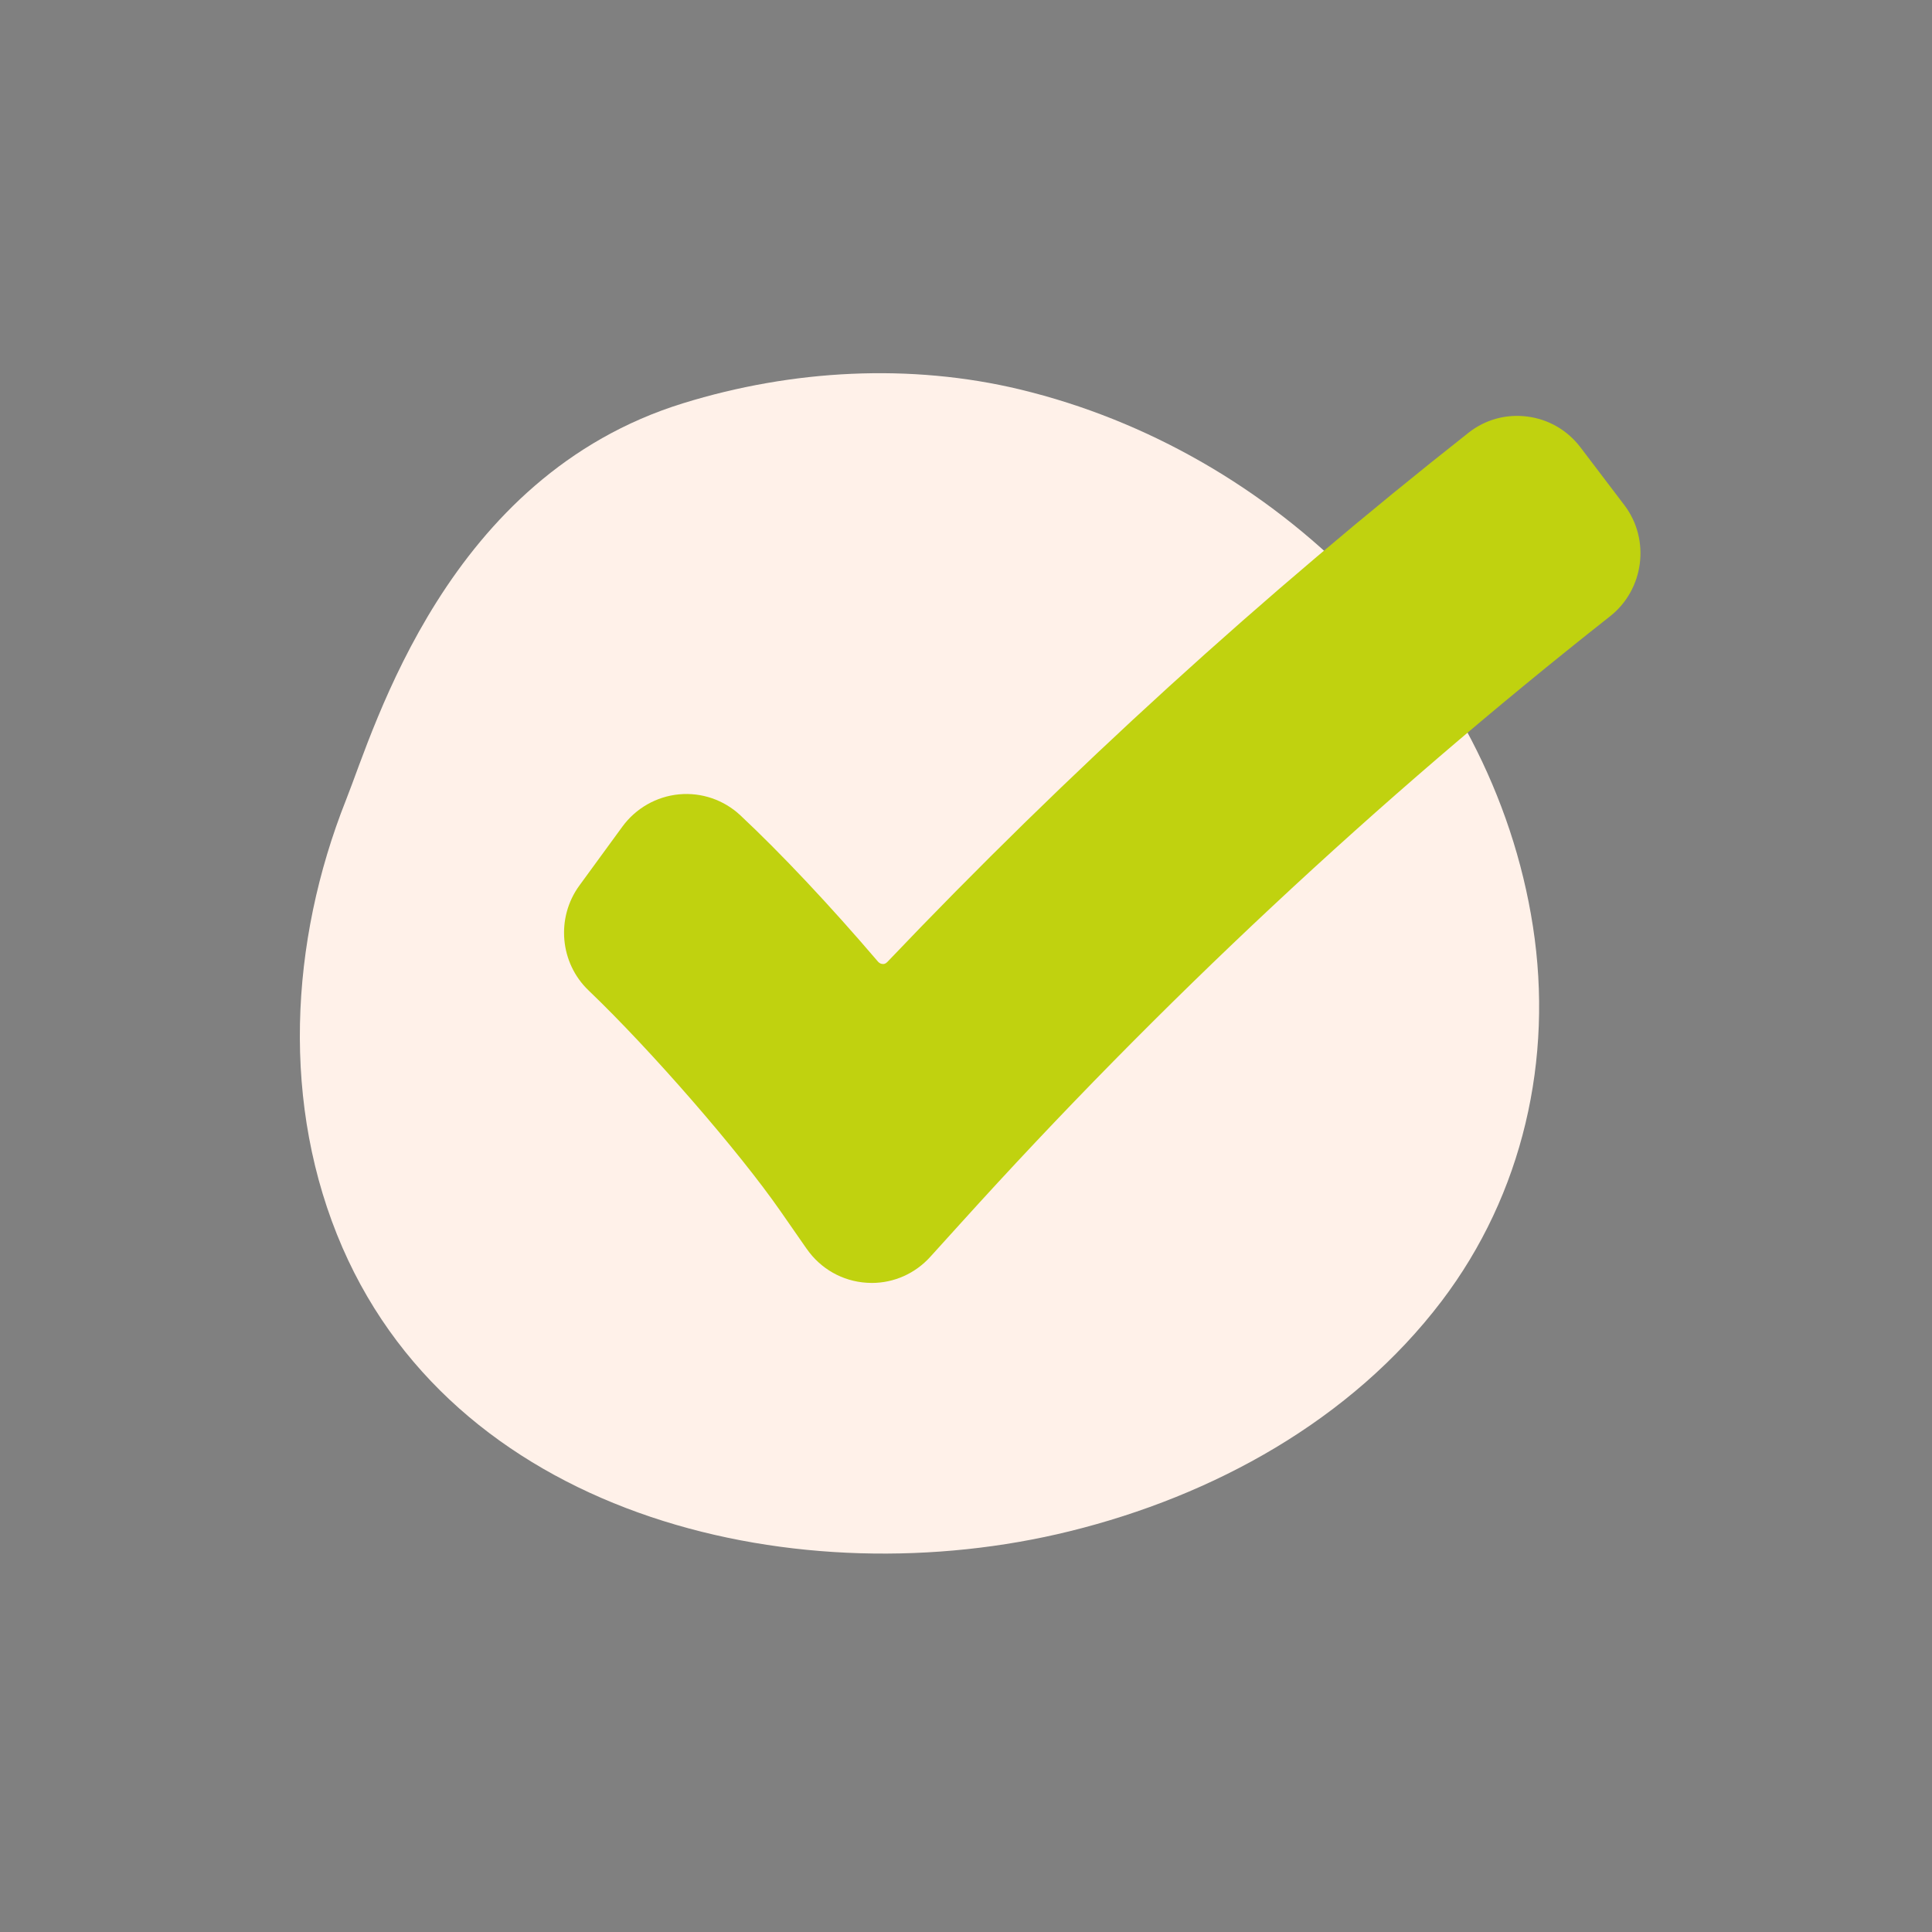 <?xml version="1.0" encoding="UTF-8"?><svg id="Layer_1" xmlns="http://www.w3.org/2000/svg" xmlns:xlink="http://www.w3.org/1999/xlink" viewBox="0 0 200 200"><rect x="0" y="0" width="200" height="200" fill="#808080" stroke="none"/><defs><style>.cls-1{clip-path:url(#clippath);}.cls-2,.cls-3,.cls-4,.cls-5{stroke-width:0px;}.cls-2,.cls-6{fill:none;}.cls-3{fill:#c0d20f;}.cls-6{stroke:#550a00;stroke-miterlimit:10;stroke-width:.63px;}.cls-7{clip-path:url(#clippath-1);}.cls-4,.cls-5{fill:#fff1e9;}.cls-5{opacity:.9;}</style><clipPath id="clippath"><rect class="cls-2" x="-479" y="214.17" width="1920" height="910.93"/></clipPath><clipPath id="clippath-1"><rect class="cls-2" x="-484.73" y="177.77" width="1931.45" height="1318.99"/></clipPath></defs><g class="cls-1"><rect class="cls-4" x="-484.73" y="169.9" width="1931.45" height="1301.1"/><g class="cls-7"><path class="cls-6" d="M-1155.08,825.34H-470.71M-1155.08,782.56H-470.71M-1155.08,739.79H-470.71M-1155.08,697.02H-470.71M-1155.08,654.24H-470.71M-1155.08,611.47H-470.71M-479,568.7H205.37M-1155.08,525.92H-470.71M-1155.08,483.15H-470.71M-1155.08,440.38H-470.71M-1155.08,397.6H-470.71M-1155.08,354.83H-470.71M-1155.08,312.06H-470.71M-1155.08,269.28H-470.71M-1155.08,226.51H-470.71M-513.48,183.74v684.37M-556.25,183.74v684.37M-599.03,183.74v684.37M-641.8,183.74v684.37M-684.57,183.74v684.37M-727.35,183.74v684.37M-770.12,183.74v684.37M-812.89,183.74v684.37M-855.67,183.74v684.37M-898.44,183.74v684.37M-941.21,183.74v684.37M-983.99,183.74v684.37M-1026.76,183.74v684.37M-1069.53,183.74v684.37M-1112.31,183.74v684.37M-470.71,825.34H170.89M-470.71,782.56H170.89M-470.71,739.79H170.89M-470.71,697.02H170.89M-470.71,654.24H170.89M-470.71,611.47H170.89M-470.71,525.92H170.89M-470.71,483.15H170.89M-470.71,440.38H170.89M-470.71,397.6H170.89M-470.71,354.83H170.89M-470.71,312.06H170.89M-470.71,269.28H170.89M-470.71,226.51H170.89M128.12,183.74v684.37M85.35,183.74v684.37M42.57,183.74v684.37M-.2,183.74v684.37M-42.97,183.74v684.37M-85.75,183.74v684.37M-128.52,183.74v684.37M-171.29,183.74v684.37M-214.07,183.74v684.37M-256.84,183.74v684.37M-299.61,183.74v684.37M-342.39,183.74v684.37M-385.16,183.74v684.37M-427.93,183.74v684.37M-470.71,183.74v684.37M170.89,825.34h320.8M170.89,782.56h320.8M170.89,739.79h320.8M170.89,697.02h320.8M170.89,654.24h320.8M170.89,611.47h320.8M170.89,568.7h320.8M170.89,525.92h320.8M170.89,483.15h320.8M170.89,440.38h320.8M170.89,397.6h320.8M170.89,354.83h320.8M170.89,312.06h320.8M170.89,269.28h320.8M170.89,226.51h320.8M470.31,183.74v684.37M427.53,183.74v684.37M384.76,183.74v684.37M341.99,183.74v684.37M299.21,183.74v684.37M256.44,183.74v684.37M213.67,183.74v684.37M170.89,183.74v684.37M-1155.08,1466.94H-470.71M-1155.08,1424.16H-470.71M-1155.08,1381.39H-470.71M-1155.08,1338.62H-470.71M-1155.08,1295.84H-470.71M-1155.08,1253.07H-470.71M-1155.08,1210.3H-470.71M-1155.08,1167.52H-470.71M-1155.08,1124.75H-470.71M-1155.08,1081.98H-470.71M-1155.08,1039.2H-470.71M-1155.08,996.43H-470.71M-1155.08,953.66H-470.71M-1155.08,910.88H-470.71M-1155.08,868.11H-470.71M-513.48,825.34v684.37M-556.25,825.34v684.37M-599.03,825.34v684.37M-641.8,825.34v684.37M-684.57,825.34v684.37M-727.35,825.34v684.37M-770.12,825.34v684.37M-812.89,825.34v684.37M-855.67,825.34v684.37M-898.44,825.34v684.37M-941.21,825.34v684.37M-983.99,825.34v684.37M-1026.76,825.34v684.37M-1069.53,825.34v684.37M-1112.31,825.34v684.37M-470.71,1466.94H170.89M-470.71,1424.16H170.89M-470.71,1381.39H170.89M-470.71,1338.62H170.89M-470.71,1295.84H170.89M-470.71,1253.07H170.89M-470.71,1210.3H170.89M-470.71,1167.52H170.89M-470.71,1124.75H170.89M-470.71,1081.98H170.89M-470.71,1039.2H170.89M-470.71,996.43H170.89M-470.71,953.66H170.89M-470.71,910.88H170.89M-470.71,868.11H170.89M128.12,825.34v684.37M85.35,825.34v684.37M42.57,825.34v684.37M-.2,825.34v684.37M-42.97,825.34v684.37M-85.75,825.34v684.37M-128.52,825.34v684.37M-171.29,825.34v684.37M-214.07,825.34v684.37M-256.84,825.34v684.37M-299.61,825.34v684.37M-342.39,825.34v684.37M-385.16,825.34v684.37M-427.93,825.34v684.37M-470.71,825.34v684.37M170.89,1466.94h320.8M170.89,1424.16h320.8M170.89,1381.39h320.8M170.89,1338.62h320.8M170.89,1295.84h320.8M170.89,1253.07h320.8M170.89,1210.3h320.8M170.89,1167.52h320.8M170.89,1124.75h320.8M170.89,1081.98h320.8M170.89,1039.2h320.8M170.89,996.43h320.8M170.89,953.66h320.8M170.89,910.88h320.8M170.89,868.11h320.8M470.31,825.34v684.37M427.53,825.34v684.37M384.76,825.34v684.37M341.99,825.34v684.37M299.21,825.34v684.37M256.44,825.34v684.37M213.67,825.34v684.37M170.89,825.34v684.37M470.31,825.34h684.37M470.31,782.56h684.37M470.31,739.79h684.37M470.31,697.02h684.37M470.31,654.24h684.37M470.31,611.47h684.37M470.31,568.7h684.37M470.31,525.92h684.37M470.31,483.15h684.37M470.31,440.38h684.37M470.31,397.6h684.37M470.31,354.83h684.37M470.31,312.06h684.37M470.31,269.28h684.37M470.31,226.51h684.37M1111.91,183.74v684.37M1069.13,183.74v684.37M1026.36,183.74v684.37M983.59,183.74v684.37M940.81,183.74v684.37M898.04,183.74v684.37M855.27,183.74v684.37M812.49,183.74v684.37M769.72,183.74v684.37M726.95,183.74v684.37M684.17,183.74v684.37M641.4,183.74v684.37M598.63,183.74v684.37M555.85,183.74v684.37M513.08,183.74v684.37M1154.68,825.34h641.6M1154.68,782.56h641.6M1154.68,739.79h641.6M1154.68,697.02h641.6M1154.68,654.24h641.6M1154.68,611.47h641.6M1154.68,568.7h641.6M1154.68,525.92h641.6M1154.68,483.15h641.6M1154.68,440.38h641.6M1154.68,397.6h641.6M1154.68,354.83h641.6M1154.68,312.06h641.6M1154.68,269.28h641.6M1154.68,226.51h641.6M1753.51,183.74v684.37M1710.73,183.74v684.37M1667.96,183.74v684.37M1625.19,183.74v684.37M1582.41,183.74v684.37M1539.64,183.74v684.37M1496.87,183.74v684.37M1454.09,183.74v684.37M1411.32,183.74v684.37M1368.55,183.74v684.37M1325.77,183.74v684.37M1283,183.74v684.37M1240.23,183.74v684.37M1197.45,183.74v684.37M1154.68,183.74v684.37M1796.28,825.34h320.8M1796.28,782.56h320.8M1796.28,739.79h320.8M1796.28,697.02h320.8M1796.28,654.24h320.8M1796.28,611.47h320.8M1796.28,568.7h320.8M1796.28,525.92h320.8M1796.28,483.15h320.8M1796.28,440.38h320.8M1796.28,397.6h320.8M1796.28,354.83h320.8M1796.28,312.06h320.8M1796.28,269.28h320.8M1796.28,226.51h320.8M2100.44,183.74v684.37M2052.92,183.74v684.37M2010.15,183.74v684.37M1967.37,183.74v684.37M1924.6,183.74v684.37M1881.83,183.74v684.37M1839.05,183.74v684.37M1796.28,183.74v684.37M470.31,1466.94h684.37M470.31,1424.16h684.37M470.31,1381.39h684.37M470.31,1338.62h684.37M470.31,1295.84h684.37M470.31,1253.07h684.37M470.31,1210.3h684.37M470.31,1167.52h684.37M470.31,1124.75h684.37M470.31,1081.98h684.37M470.31,1039.2h684.37M470.31,996.43h684.37M470.31,953.66h684.37M470.31,910.88h684.37M470.31,868.11h684.37M1111.91,825.34v684.37M1069.13,825.34v684.37M1026.36,825.34v684.37M983.59,825.34v684.37M940.81,825.34v684.37M898.04,825.34v684.37M855.27,825.34v684.37M812.49,825.34v684.37M769.72,825.34v684.37M726.95,825.34v684.37M684.17,825.34v684.37M641.4,825.34v684.37M598.63,825.34v684.37M555.85,825.34v684.37M513.08,825.34v684.37M1154.68,1466.94h641.6M1154.68,1424.16h641.6M1154.68,1381.39h641.6M1154.68,1338.62h641.6M1154.68,1295.84h641.6M1154.68,1253.07h641.6M1154.68,1210.3h641.6M1154.68,1167.52h641.6M1154.68,1124.75h641.6M1154.68,1081.98h641.6M1154.68,1039.2h641.6M1154.68,996.43h641.6M1154.68,953.66h641.6M1154.68,910.88h641.6M1154.68,868.11h641.6M1753.51,825.34v684.37M1710.73,825.34v684.37M1667.96,825.34v684.37M1625.19,825.34v684.37M1582.41,825.34v684.37M1539.64,825.34v684.37M1496.87,825.34v684.37M1454.09,825.34v684.37M1411.32,825.34v684.37M1368.55,825.34v684.37M1325.77,825.34v684.37M1283,825.34v684.37M1240.23,825.34v684.37M1197.45,825.34v684.37M1154.68,825.34v684.37M1796.28,1466.94h320.8M1796.28,1424.16h320.8M1796.28,1381.39h320.8M1796.28,1338.62h320.8M1796.28,1295.84h320.8M1796.28,1253.07h320.8M1796.28,1210.3h320.8M1796.28,1167.52h320.8M1796.28,1124.75h320.8M1796.28,1081.98h320.8M1796.28,1039.2h320.8M1796.28,996.43h320.8M1796.28,953.66h320.8M1796.28,910.88h320.8M1796.28,868.11h320.8M2095.69,825.34v684.37M2052.92,825.34v684.37M2010.15,825.34v684.37M1967.37,825.34v684.37M1924.6,825.34v684.37M1881.83,825.34v684.37M1839.05,825.34v684.37M1796.28,825.34v684.37"/></g><rect class="cls-5" x="-484.73" y="169.9" width="1931.45" height="1301.1"/></g><path class="cls-4" d="M105.61,40.32c-11.36-2.73-23.59-2.07-34.88,1.42-24.47,7.55-31.9,33.49-34.91,41.07-5.84,14.7-6.75,31.67-.37,46.34,12.34,28.36,47.65,36.19,75.3,29.36,14.87-3.67,29.11-11.48,38.48-23.81,8.44-11.11,11.58-25.08,9.46-38.79-4.21-27.28-26.75-49.26-53.09-55.59Z"/><path class="cls-3" d="M83.51,129.28c1.44,2.07,3.7,3.35,6.2,3.51.18.01.36.02.53.02,2.31,0,4.49-.97,6.06-2.7l3.16-3.49c20.53-22.72,43.15-43.86,67.21-62.82,3.53-2.78,4.19-7.94,1.49-11.5l-4.55-5.99c-1.35-1.77-3.3-2.91-5.51-3.19-2.19-.28-4.34.31-6.07,1.67-21.24,16.73-41.49,35.17-60.18,54.8-.18.19-.38.22-.48.2-.1,0-.3-.04-.47-.23-4.97-5.82-10.03-11.2-14.26-15.16-1.71-1.6-4.02-2.39-6.35-2.17-2.33.22-4.47,1.44-5.86,3.34l-4.46,6.11c-2.43,3.34-2.02,8.01.97,10.86,6.45,6.17,15.55,16.64,19.87,22.86l2.69,3.87Z"/></svg>